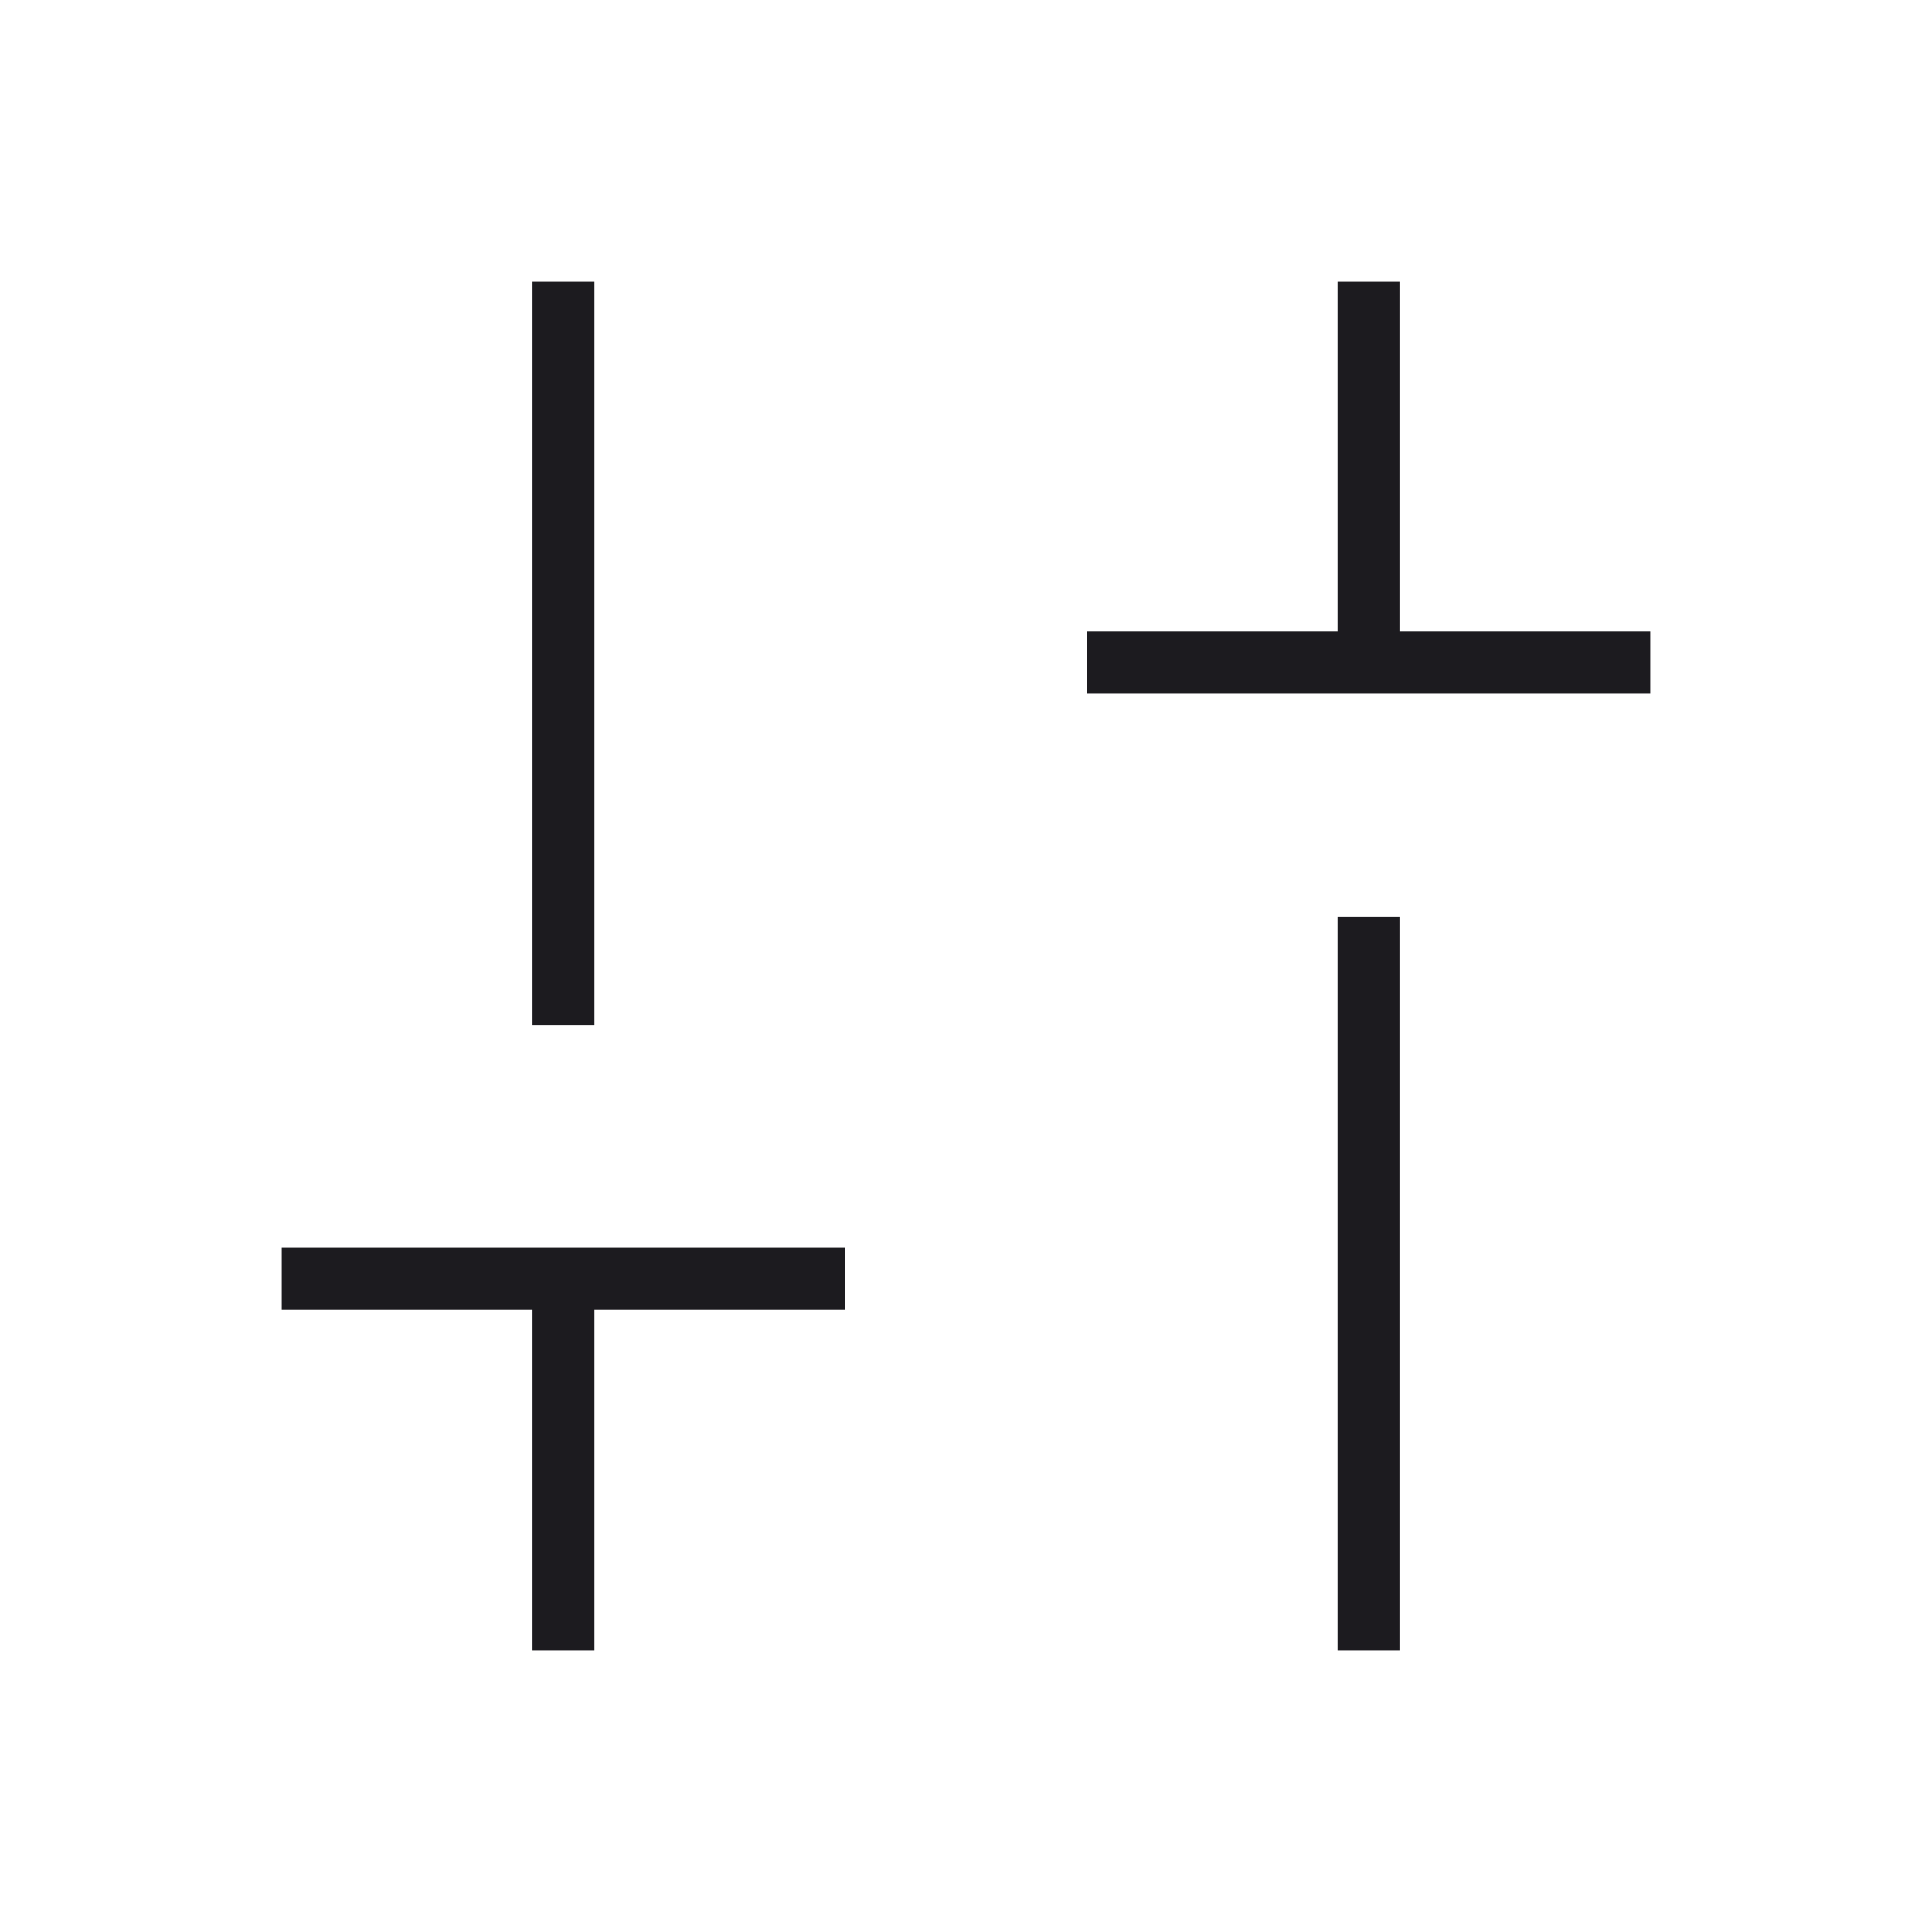<svg width="96" height="96" viewBox="0 0 96 96" fill="none" xmlns="http://www.w3.org/2000/svg">
<mask id="mask0_6198_4689" style="mask-type:alpha" maskUnits="userSpaceOnUse" x="0" y="0" width="96" height="96">
<rect width="96" height="96" fill="#D9D9D9"/>
</mask>
<g mask="url(#mask0_6198_4689)">
<path d="M54 34.462V31.385H66.462V14H69.538V31.385H82V34.462H54ZM66.462 82V45.538H69.538V82H66.462ZM26.462 82V65.077H14V62H42V65.077H29.538V82H26.462ZM26.462 50.923V14H29.538V50.923H26.462Z" fill="#1C1B1F"/>
</g>
</svg>
